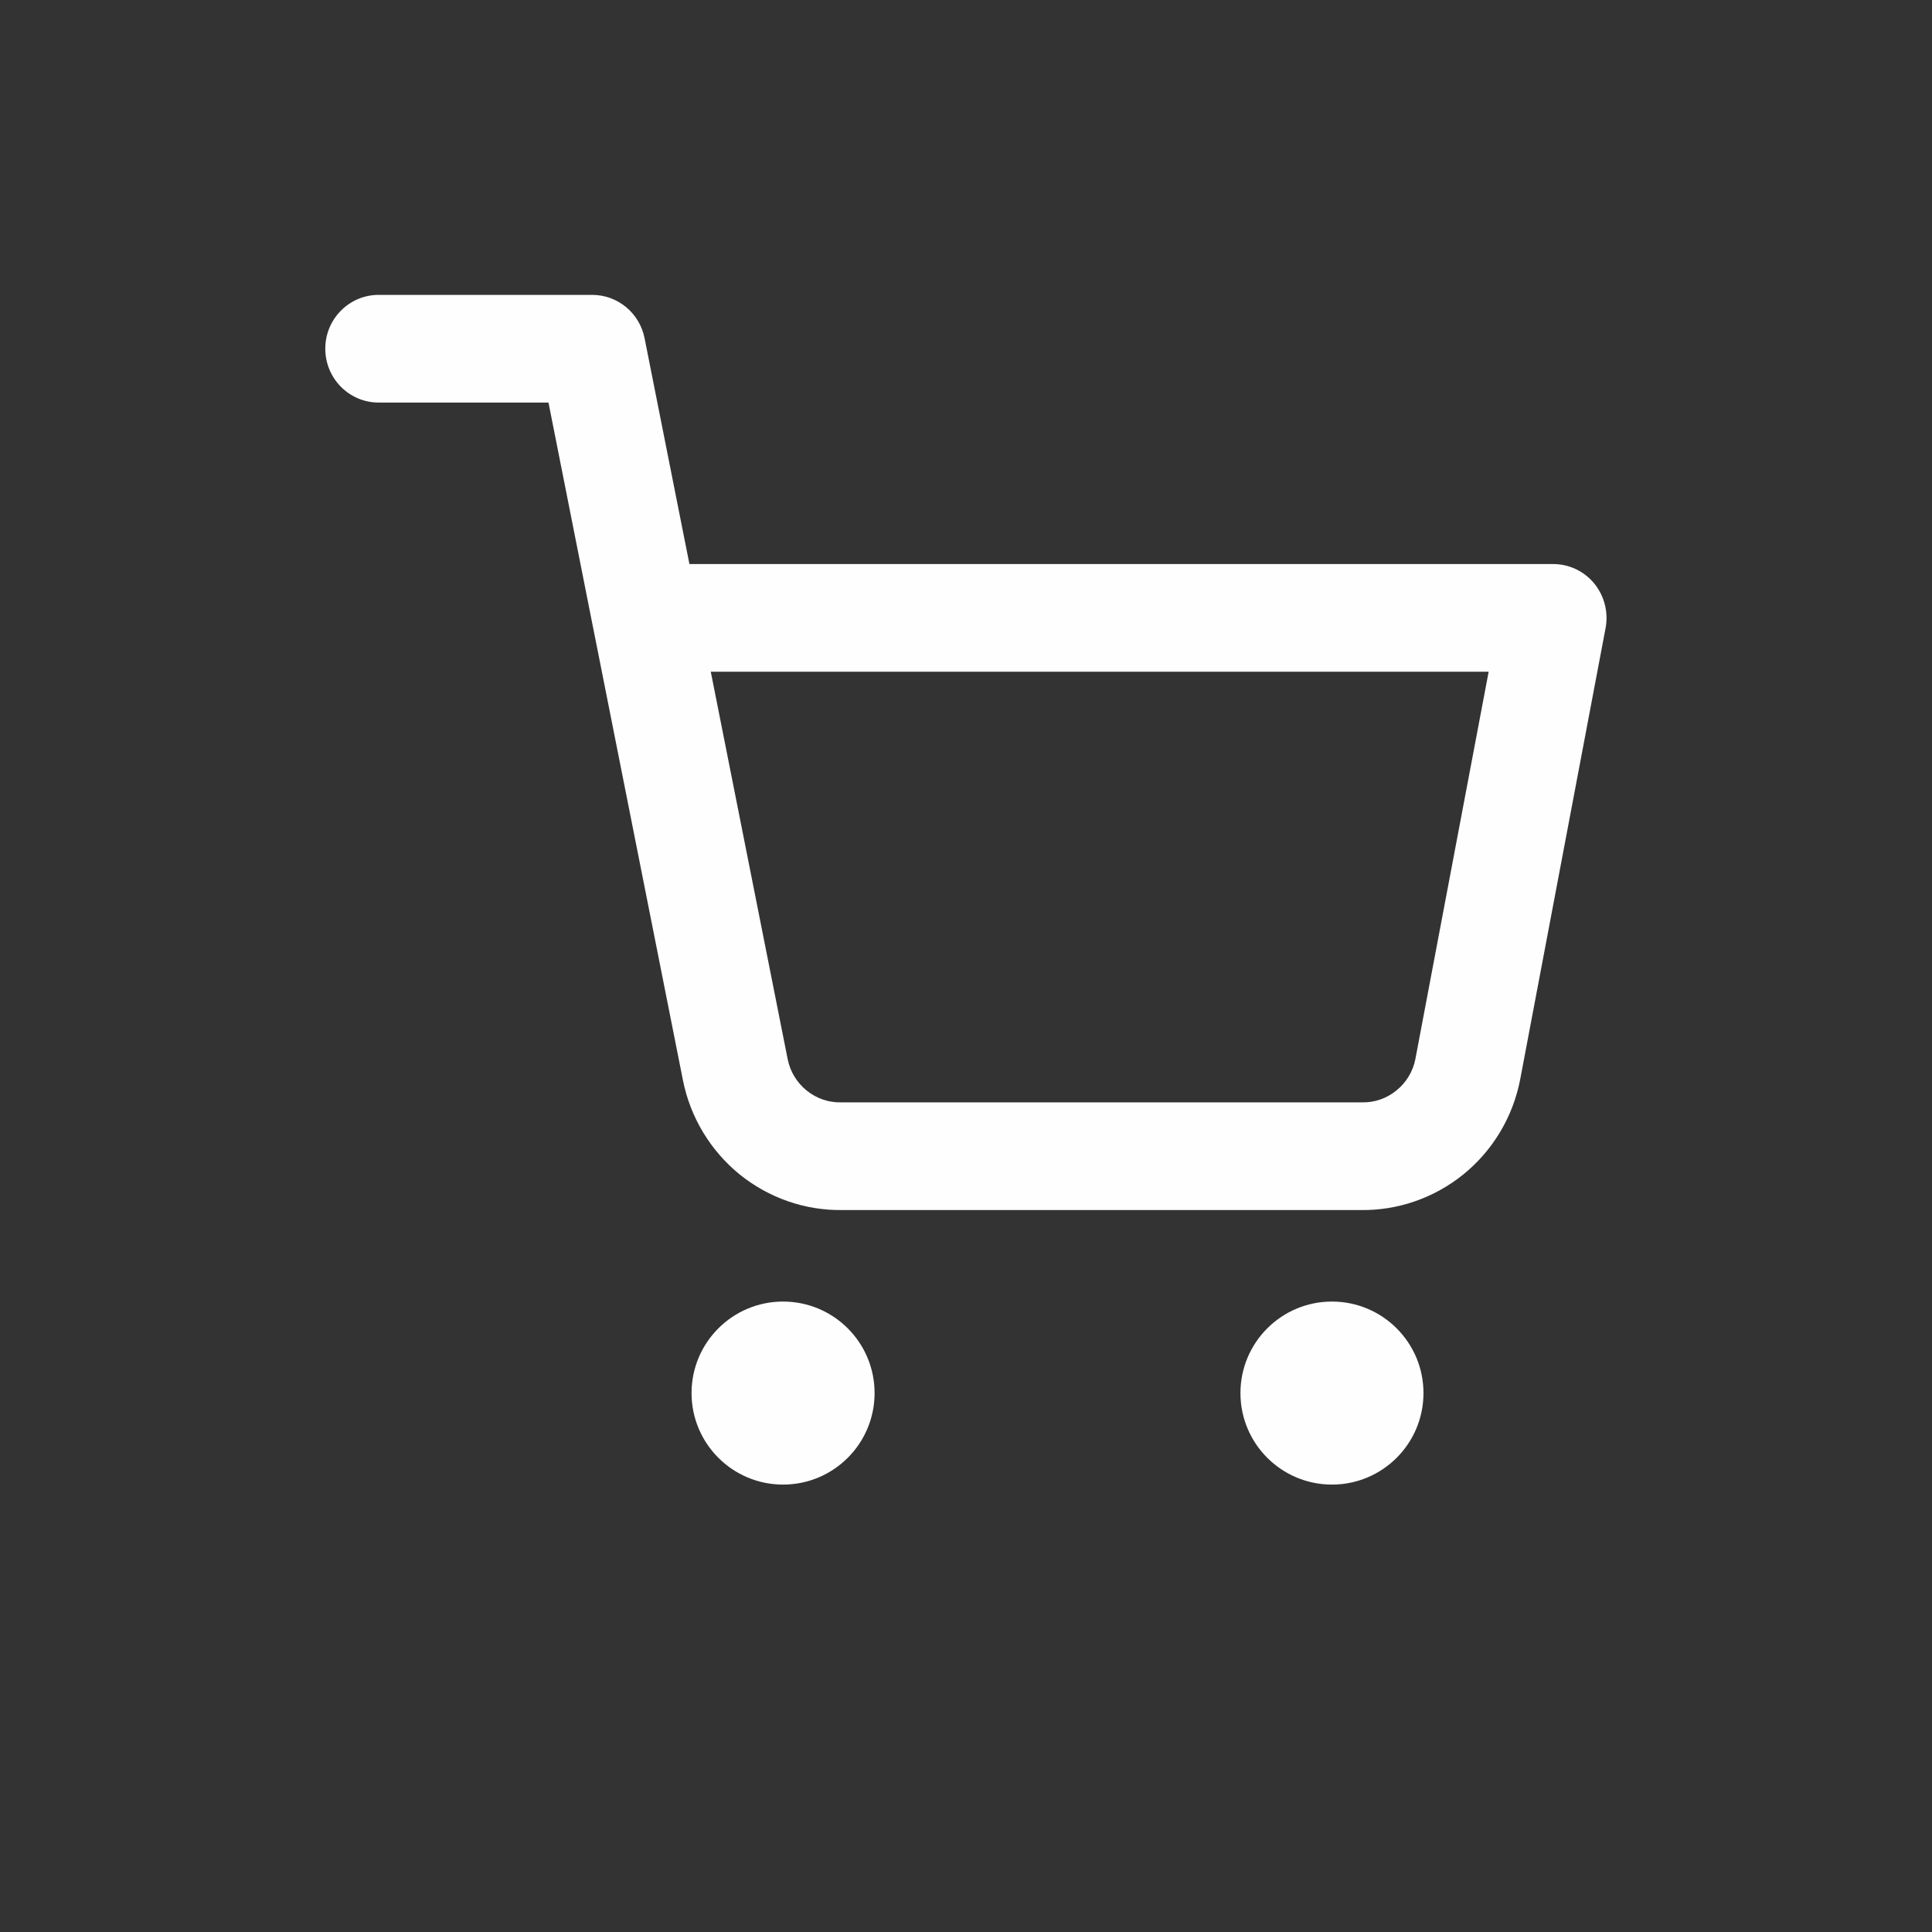 <svg width="19" height="19" viewBox="0 0 19 19" fill="none" xmlns="http://www.w3.org/2000/svg">
<rect x="0" y="0" width="19" height="19" fill="#333333" stroke="none"/>
<path fill-rule="evenodd" clip-rule="evenodd" d="M6.801 13.7C6.801 13.203 7.204 12.8 7.701 12.8C8.198 12.8 8.601 13.203 8.601 13.7C8.601 14.197 8.198 14.6 7.701 14.6C7.204 14.6 6.801 14.197 6.801 13.7Z" fill="#FEFEFE"/>
<path fill-rule="evenodd" clip-rule="evenodd" d="M12.199 13.7C12.199 13.203 12.602 12.8 13.099 12.8C13.596 12.8 13.999 13.203 13.999 13.7C13.999 14.197 13.596 14.6 13.099 14.6C12.602 14.6 12.199 14.197 12.199 13.7Z" fill="#FEFEFE"/>
<path fill-rule="evenodd" clip-rule="evenodd" d="M3.199 3.429C3.199 3.137 3.434 2.9 3.724 2.9H5.824C6.074 2.9 6.29 3.078 6.339 3.326L6.78 5.547H15.274C15.431 5.547 15.579 5.617 15.679 5.739C15.778 5.861 15.819 6.021 15.79 6.176L14.949 10.621C14.877 10.987 14.68 11.315 14.392 11.549C14.105 11.781 13.747 11.906 13.38 11.9H8.286C7.918 11.906 7.56 11.781 7.273 11.549C6.986 11.315 6.788 10.987 6.716 10.622C6.716 10.621 6.716 10.622 6.716 10.622L5.839 6.203C5.836 6.188 5.833 6.174 5.83 6.159L5.394 3.959H3.724C3.434 3.959 3.199 3.722 3.199 3.429ZM6.99 6.606L7.746 10.415C7.77 10.537 7.836 10.646 7.932 10.724C8.028 10.802 8.148 10.844 8.271 10.841L8.281 10.841H13.384L13.394 10.841C13.518 10.844 13.638 10.802 13.733 10.724C13.829 10.647 13.895 10.538 13.919 10.417L14.64 6.606H6.99Z" fill="#FEFEFE"/>
</svg>
